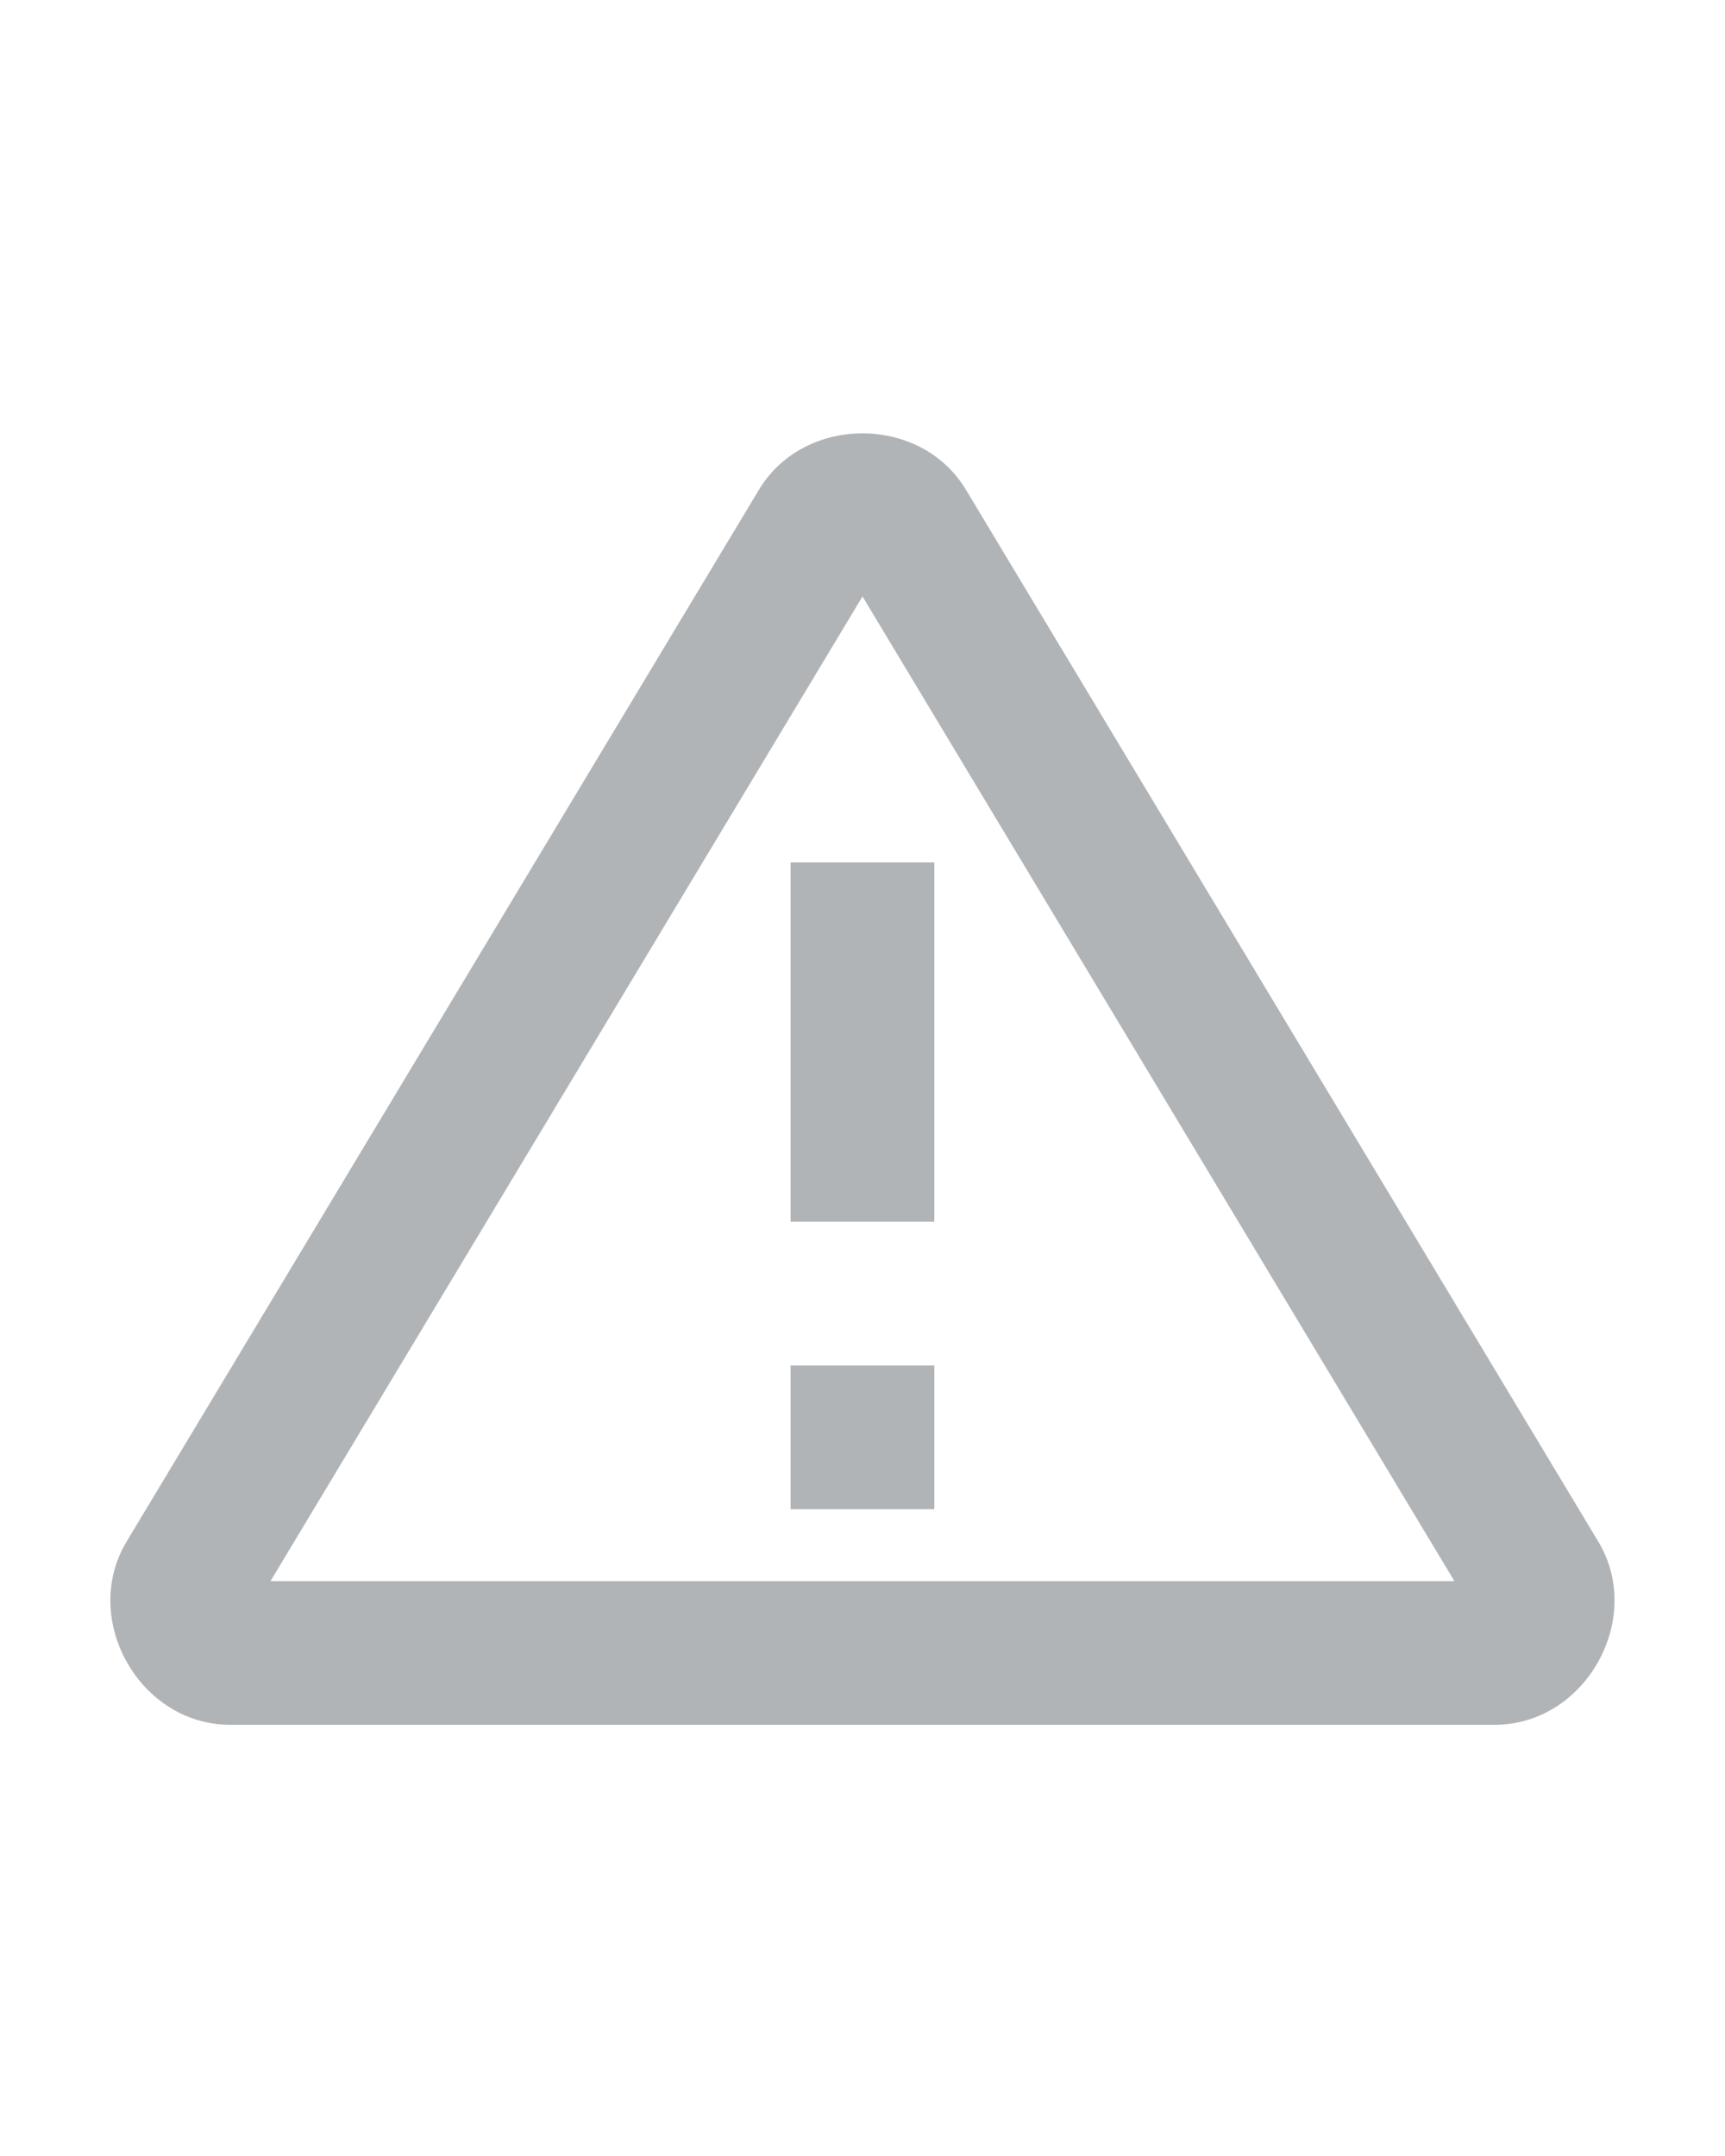 <svg width="16" height="20" viewBox="0 0 16 20" fill="none" xmlns="http://www.w3.org/2000/svg">
<path d="M8 4.02C7.624 4.02 7.249 4.194 7.039 4.544L1.174 14.301C0.742 15.02 1.295 16 2.134 16H13.864C14.703 16 15.257 15.02 14.825 14.301L8.96 4.544C8.75 4.194 8.375 4.02 8 4.02ZM8 5.533L13.49 14.667H2.509L8 5.533ZM7.333 8V11.333H8.666V8H7.333ZM7.333 12.667V14H8.666V12.667H7.333Z" fill="#B1B4B7"/>
</svg>
